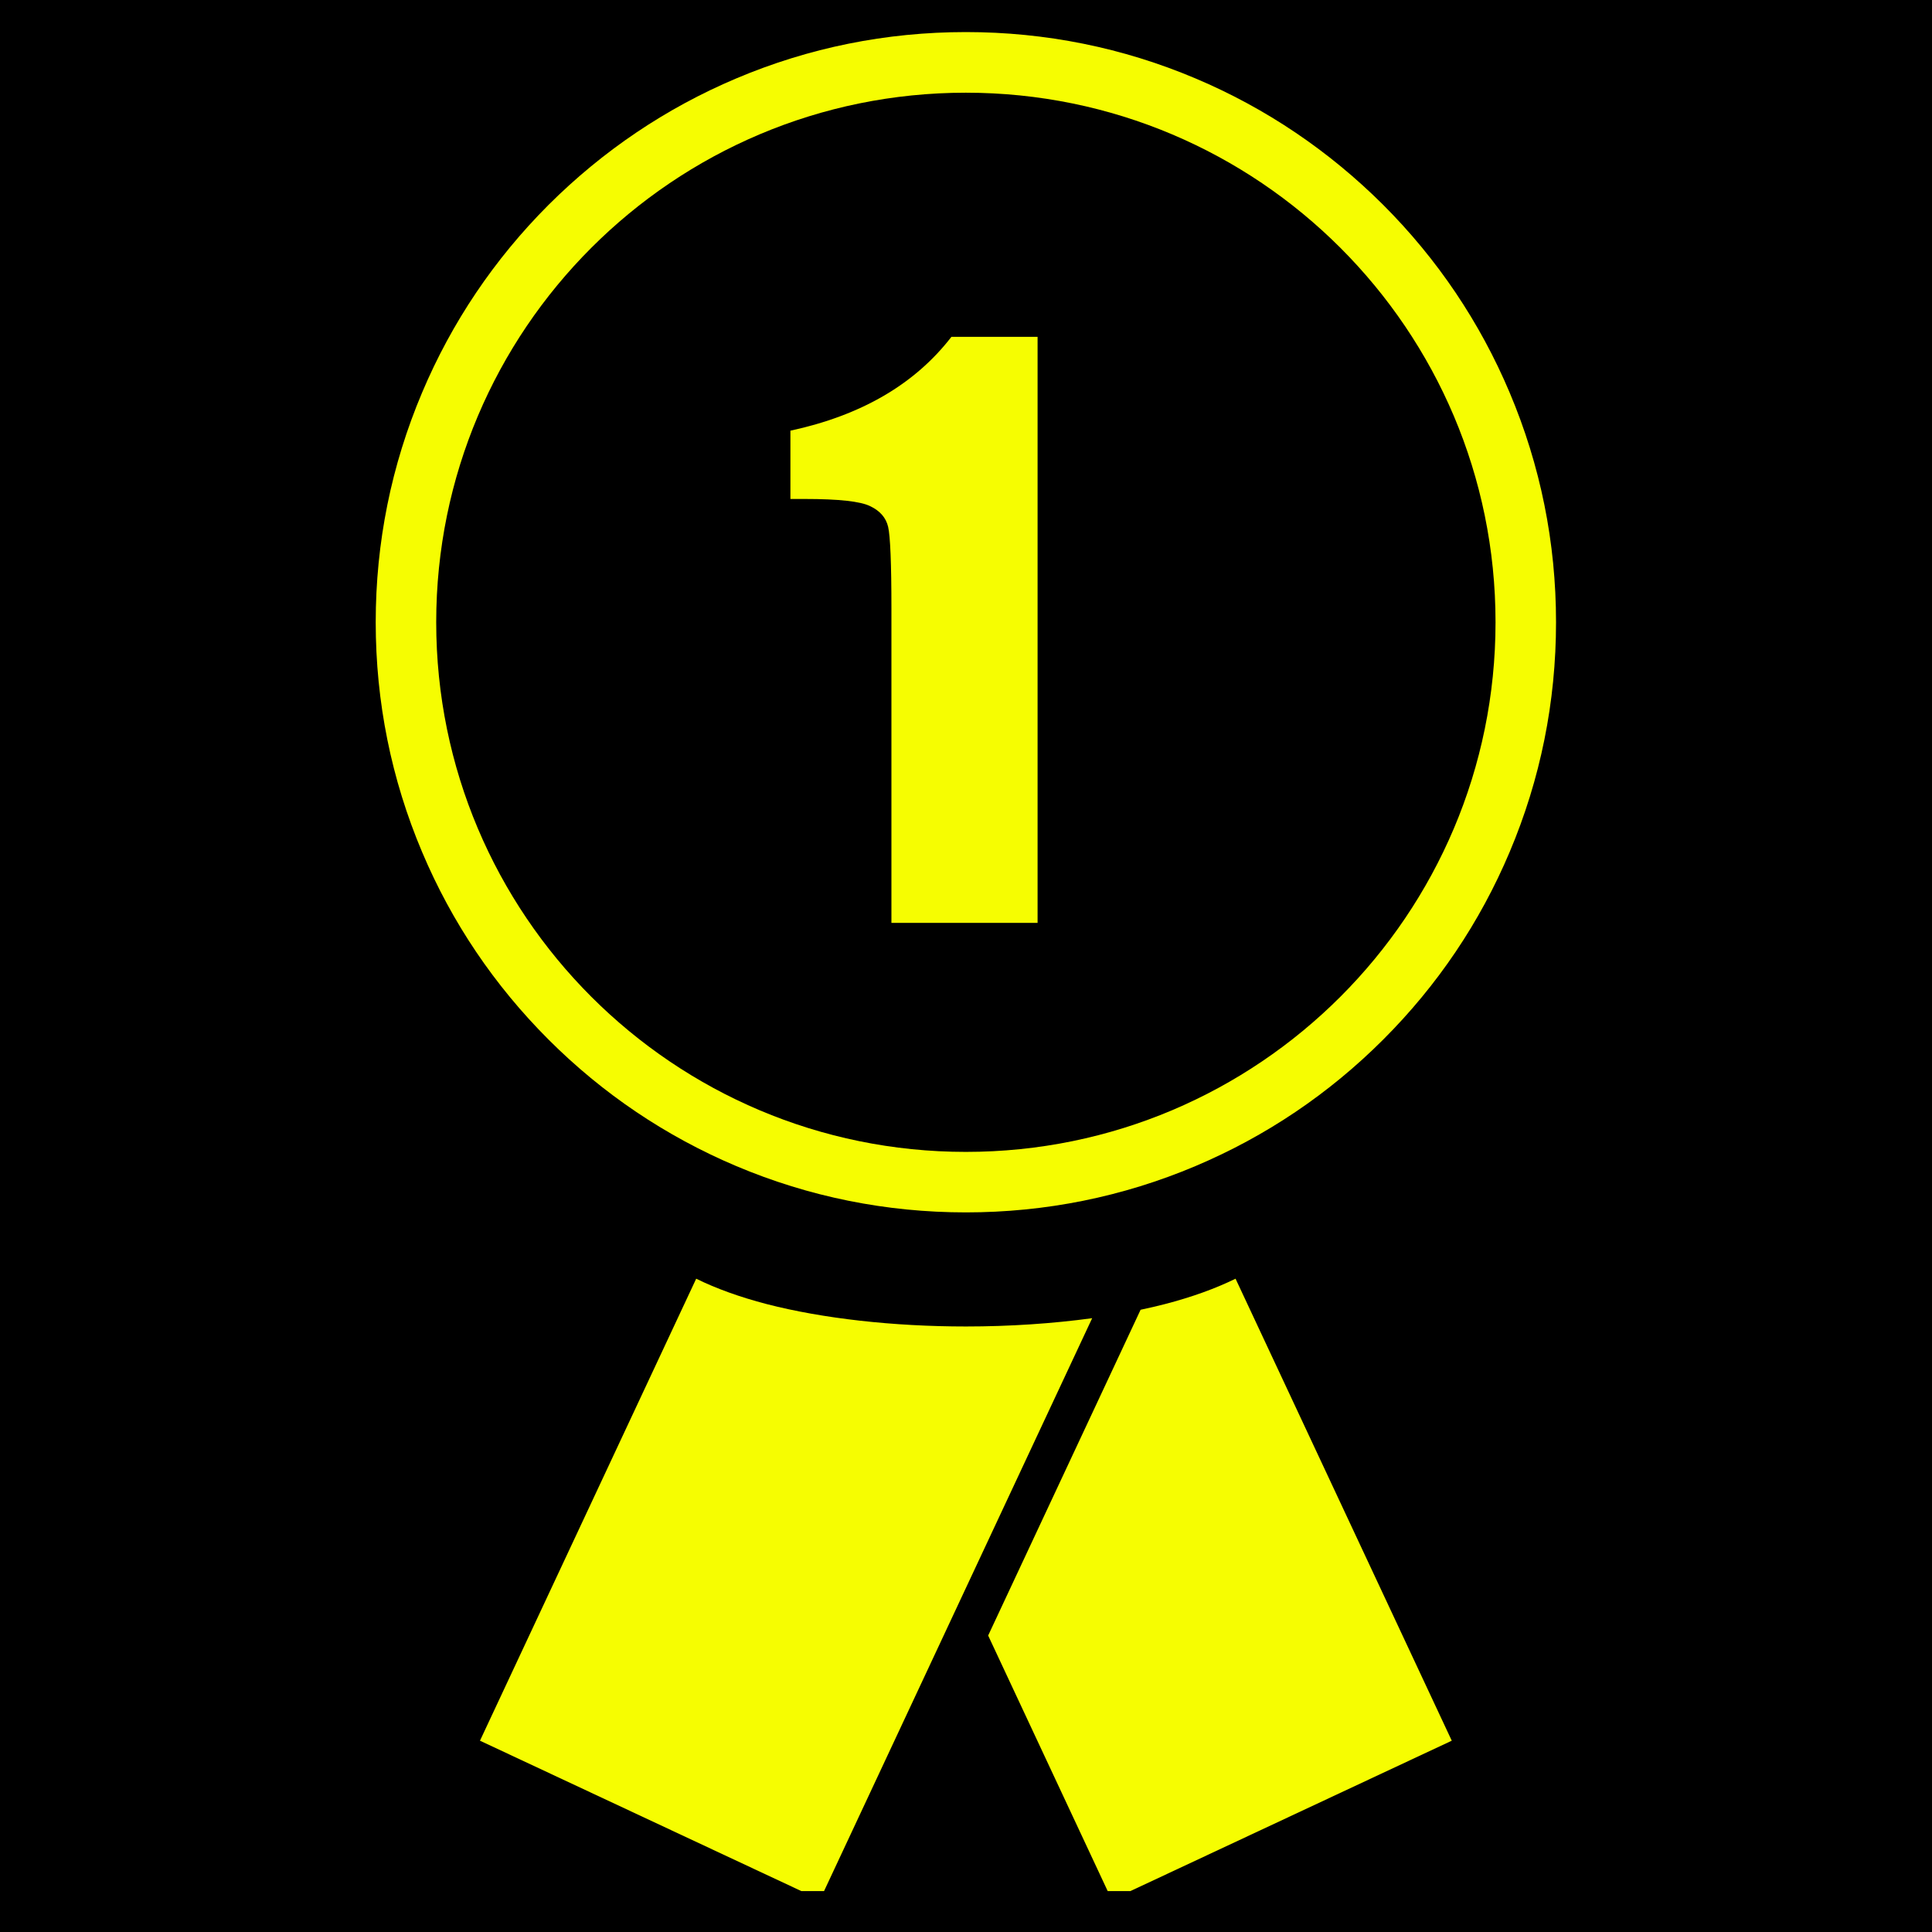 <svg version="1.0" preserveAspectRatio="xMidYMid meet" height="80" viewBox="0 0 60 60" zoomAndPan="magnify" width="80" xmlns:xlink="http://www.w3.org/1999/xlink" xmlns="http://www.w3.org/2000/svg"><defs><clipPath id="d16ac8e77a"><path clip-rule="nonzero" d="M 45.293 39.215 L 58.793 39.215 L 58.793 48 L 45.293 48 Z M 45.293 39.215"></path></clipPath><clipPath id="c83a0abac4"><path clip-rule="nonzero" d="M 47 39.215 L 57 39.215 L 57 43 L 47 43 Z M 47 39.215"></path></clipPath><clipPath id="2262108d4d"><path clip-rule="nonzero" d="M 14 39 L 34 39 L 34 58.73 L 14 58.73 Z M 14 39"></path></clipPath><clipPath id="fc9f8286c1"><path clip-rule="nonzero" d="M 30 39 L 46 39 L 46 58.73 L 30 58.73 Z M 30 39"></path></clipPath><clipPath id="1f4f6392cb"><path clip-rule="nonzero" d="M 11.668 0.98 L 48.418 0.98 L 48.418 38 L 11.668 38 Z M 11.668 0.98"></path></clipPath></defs><rect fill-opacity="1" height="72" y="-6" fill="#ffffff" width="72" x="-6"></rect><rect fill-opacity="1" height="72" y="-6" fill="#000000" width="72" x="-6"></rect><g clip-path="url(#d16ac8e77a)"><path fill-rule="nonzero" fill-opacity="1" d="M 55.965 39.215 L 47.758 39.215 C 46.543 39.215 45.293 41.27 45.703 42.09 C 46.367 43.414 50.629 47.426 50.629 47.426 L 53.094 47.426 C 53.094 47.426 57.195 43.32 58.02 42.09 C 58.43 41.27 57.059 39.215 55.965 39.215 Z M 54.324 42.5 L 51.859 44.965 L 49.398 42.5 C 49.18 42.281 49.051 42.125 49.031 42.004 C 48.973 41.68 49.75 41.68 51.859 41.68 C 54.699 41.68 54.93 41.832 54.543 42.273 C 54.48 42.344 54.406 42.418 54.324 42.5 Z M 54.324 42.5" fill="#000000"></path></g><g clip-path="url(#c83a0abac4)"><path fill-rule="nonzero" fill-opacity="1" d="M 49.031 42.004 C 48.973 41.68 49.75 41.68 51.859 41.68 C 54.699 41.68 54.93 41.832 54.543 42.273 C 56.73 39.992 56.047 39.215 55.145 39.215 L 48.578 39.215 C 47.109 39.215 48.164 40.898 49.031 42.004 Z M 49.031 42.004" fill="#000000"></path></g><path fill-rule="nonzero" fill-opacity="1" d="M 53.461 47.844 C 53.488 47.777 53.504 47.707 53.504 47.633 C 53.504 47.293 53.227 47.016 52.887 47.016 L 50.836 47.016 C 50.496 47.016 50.219 47.293 50.219 47.633 C 50.219 47.707 50.234 47.777 50.258 47.844 C 49.258 48.406 48.578 49.48 48.578 50.711 C 48.578 52.523 50.047 53.992 51.859 53.992 C 53.676 53.992 55.145 52.523 55.145 50.711 C 55.145 49.48 54.465 48.406 53.461 47.844 Z M 53.461 47.844" fill="#000000"></path><path fill-rule="nonzero" fill-opacity="1" d="M 52.293 48.637 L 51.762 48.637 L 50.922 49.293 C 50.906 49.312 50.887 49.355 50.887 49.379 L 50.887 49.742 C 50.887 49.801 50.934 49.852 50.992 49.852 L 51.543 49.852 L 51.543 52.441 C 51.543 52.5 51.59 52.551 51.652 52.551 L 52.293 52.551 C 52.352 52.551 52.395 52.5 52.395 52.441 L 52.395 48.746 C 52.395 48.688 52.352 48.637 52.293 48.637 Z M 52.293 48.637" fill="#000000"></path><g clip-path="url(#2262108d4d)"><path fill-rule="nonzero" fill-opacity="1" d="M 29.996 41.195 C 27.746 41.195 25.551 40.949 23.812 40.5 C 22.973 40.281 22.238 40.016 21.621 39.711 L 14.906 54.059 L 25.465 59 L 33.918 40.938 C 32.688 41.105 31.352 41.195 29.996 41.195" fill="#f6fd01"></path></g><g clip-path="url(#fc9f8286c1)"><path fill-rule="nonzero" fill-opacity="1" d="M 36.176 40.5 C 35.934 40.562 35.684 40.621 35.422 40.676 L 30.688 50.793 L 34.527 59 L 45.086 54.059 L 38.371 39.711 C 37.75 40.016 37.02 40.281 36.176 40.5" fill="#f6fd01"></path></g><g clip-path="url(#1f4f6392cb)"><path fill-rule="nonzero" fill-opacity="1" d="M 29.996 37.652 C 27.523 37.652 25.121 37.168 22.859 36.211 C 20.68 35.289 18.719 33.969 17.035 32.285 C 15.352 30.602 14.031 28.645 13.109 26.461 C 12.152 24.199 11.668 21.797 11.668 19.324 C 11.668 16.852 12.152 14.453 13.109 12.191 C 14.031 10.008 15.352 8.047 17.035 6.363 C 18.719 4.684 20.68 3.359 22.859 2.438 C 25.121 1.48 27.523 0.996 29.996 0.996 C 32.469 0.996 34.871 1.48 37.133 2.438 C 39.312 3.359 41.273 4.684 42.957 6.363 C 44.641 8.047 45.961 10.008 46.883 12.191 C 47.84 14.453 48.324 16.852 48.324 19.324 C 48.324 21.797 47.84 24.199 46.883 26.461 C 45.961 28.645 44.641 30.602 42.957 32.285 C 41.273 33.969 39.312 35.289 37.133 36.211 C 34.871 37.168 32.469 37.652 29.996 37.652" fill="#f6fd01"></path></g><path fill-rule="nonzero" fill-opacity="1" d="M 46.445 19.324 C 46.445 28.41 39.078 35.773 29.996 35.773 C 20.91 35.773 13.547 28.41 13.547 19.324 C 13.547 10.242 20.91 2.879 29.996 2.879 C 39.078 2.879 46.445 10.242 46.445 19.324" fill="#000000"></path><path fill-rule="nonzero" fill-opacity="1" d="M 32.223 10.461 L 32.223 28.66 L 27.684 28.66 L 27.684 18.902 C 27.684 17.496 27.648 16.648 27.582 16.363 C 27.516 16.078 27.328 15.863 27.023 15.719 C 26.723 15.57 26.047 15.496 24.996 15.496 L 24.547 15.496 L 24.547 13.375 C 26.742 12.902 28.41 11.934 29.547 10.461 L 32.223 10.461" fill="#f6fd01"></path></svg>